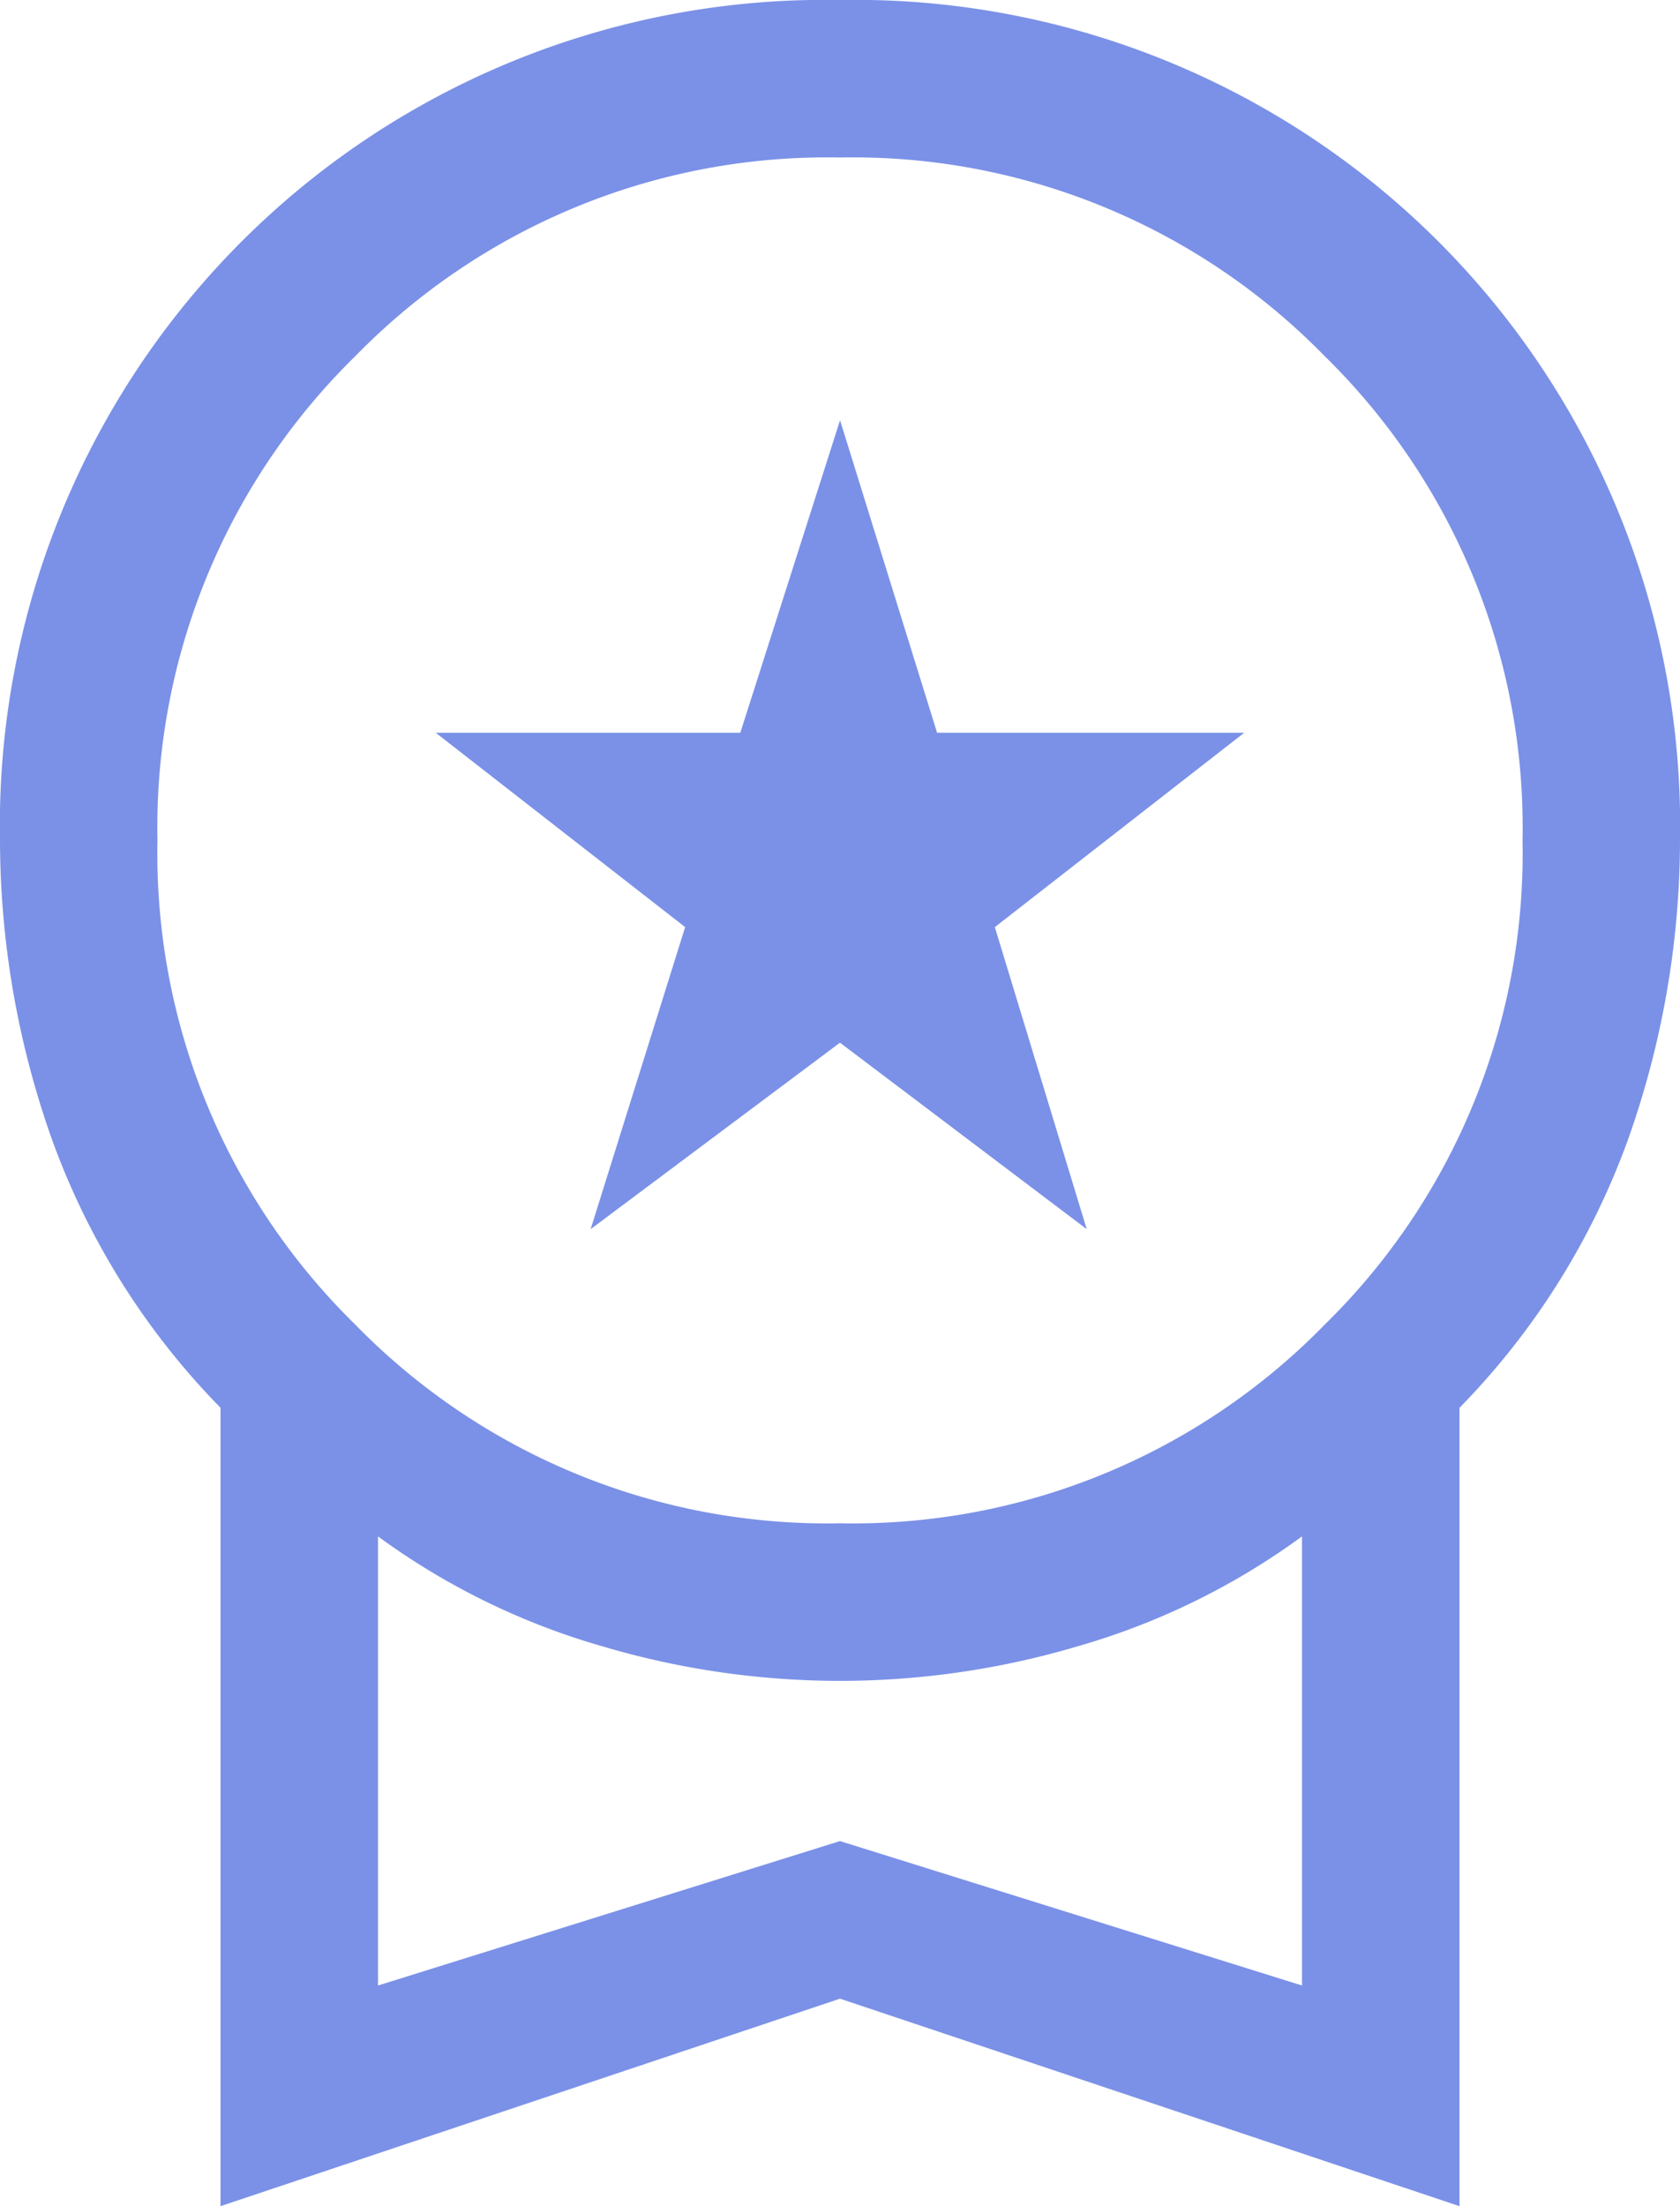 <svg xmlns="http://www.w3.org/2000/svg" width="35.856" height="47.061" viewBox="0 0 35.856 47.061">
  <path id="workspace_premium_FILL0_wght400_GRAD0_opsz48_1_" data-name="workspace_premium_FILL0_wght400_GRAD0_opsz48 (1)" d="M20.606,30.22l2.017-6.443L17.3,19.631h6.5l2.129-6.667L28,19.631h6.555l-5.322,4.146,1.961,6.443-5.266-3.978Zm-7.9,20.841V34.029a15.854,15.854,0,0,1-3.614-5.771A19.134,19.134,0,0,1,8,21.928,17.608,17.608,0,0,1,25.928,4,17.608,17.608,0,0,1,43.856,21.928a19.134,19.134,0,0,1-1.092,6.331,15.854,15.854,0,0,1-3.614,5.771V51.061L25.928,46.635ZM25.928,36.494a14.061,14.061,0,0,0,10.337-4.23,14.061,14.061,0,0,0,4.23-10.337,14.061,14.061,0,0,0-4.23-10.337,14.061,14.061,0,0,0-10.337-4.23,14.061,14.061,0,0,0-10.337,4.23,14.061,14.061,0,0,0-4.23,10.337,14.061,14.061,0,0,0,4.23,10.337A14.061,14.061,0,0,0,25.928,36.494Zm-9.86,9.86,9.86-3.081,9.86,3.081v-9.58a15.2,15.2,0,0,1-4.818,2.353,17.818,17.818,0,0,1-10.084,0,15.2,15.2,0,0,1-4.818-2.353ZM25.928,41.537Z" transform="translate(-8 -4)" fill="#7b91e7"/>
</svg>

